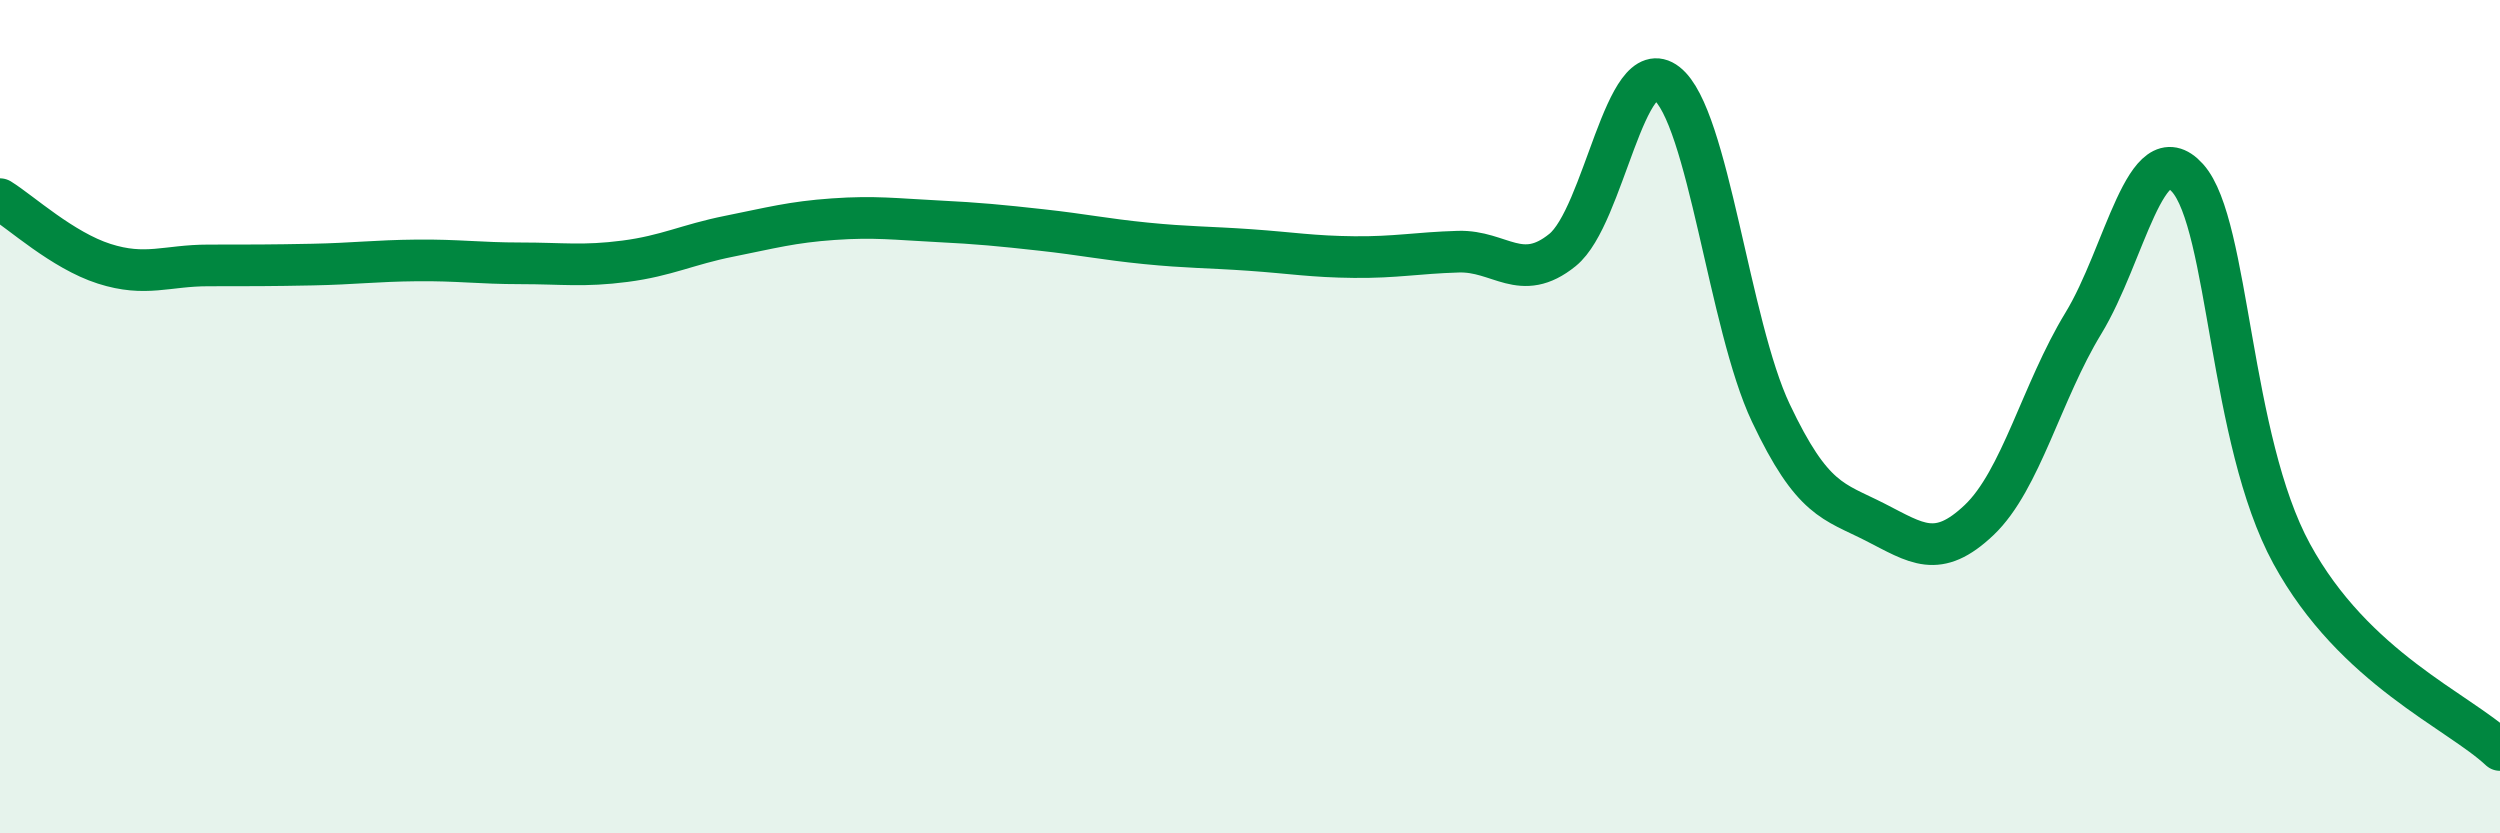 
    <svg width="60" height="20" viewBox="0 0 60 20" xmlns="http://www.w3.org/2000/svg">
      <path
        d="M 0,4.78 C 0.5,5.09 1.5,6.01 2.5,6.33 C 3.5,6.65 4,6.37 5,6.37 C 6,6.37 6.5,6.37 7.5,6.35 C 8.5,6.33 9,6.26 10,6.25 C 11,6.24 11.5,6.32 12.5,6.32 C 13.5,6.32 14,6.4 15,6.27 C 16,6.14 16.5,5.87 17.5,5.67 C 18.5,5.47 19,5.33 20,5.26 C 21,5.19 21.5,5.26 22.5,5.31 C 23.5,5.36 24,5.41 25,5.52 C 26,5.63 26.5,5.74 27.5,5.84 C 28.5,5.94 29,5.93 30,6 C 31,6.07 31.5,6.16 32.5,6.17 C 33.5,6.18 34,6.07 35,6.04 C 36,6.01 36.5,6.81 37.5,6 C 38.5,5.19 39,1.22 40,2 C 41,2.78 41.5,7.8 42.5,9.91 C 43.5,12.02 44,12.02 45,12.53 C 46,13.04 46.5,13.43 47.5,12.48 C 48.5,11.53 49,9.4 50,7.76 C 51,6.12 51.5,3.16 52.5,4.27 C 53.5,5.38 53.5,10.54 55,13.29 C 56.5,16.04 59,17.06 60,18L60 20L0 20Z"
        fill="#008740"
        opacity="0.1"
        stroke-linecap="round"
        stroke-linejoin="round"
      />
      <path
        d="M 0,4.78 C 0.5,5.09 1.5,6.01 2.5,6.33 C 3.5,6.65 4,6.37 5,6.37 C 6,6.37 6.5,6.37 7.5,6.35 C 8.5,6.33 9,6.26 10,6.25 C 11,6.24 11.5,6.32 12.5,6.32 C 13.5,6.32 14,6.4 15,6.27 C 16,6.14 16.5,5.87 17.5,5.67 C 18.5,5.47 19,5.33 20,5.26 C 21,5.19 21.5,5.26 22.5,5.31 C 23.5,5.36 24,5.41 25,5.52 C 26,5.63 26.5,5.74 27.5,5.84 C 28.5,5.94 29,5.93 30,6 C 31,6.07 31.5,6.16 32.5,6.17 C 33.5,6.18 34,6.07 35,6.04 C 36,6.01 36.5,6.81 37.5,6 C 38.5,5.19 39,1.22 40,2 C 41,2.78 41.5,7.8 42.5,9.91 C 43.5,12.02 44,12.02 45,12.53 C 46,13.04 46.5,13.43 47.5,12.48 C 48.5,11.53 49,9.4 50,7.76 C 51,6.12 51.5,3.16 52.5,4.27 C 53.5,5.38 53.5,10.54 55,13.29 C 56.5,16.04 59,17.06 60,18"
        stroke="#008740"
        stroke-width="1"
        fill="none"
        stroke-linecap="round"
        stroke-linejoin="round"
      />
    </svg>
  
